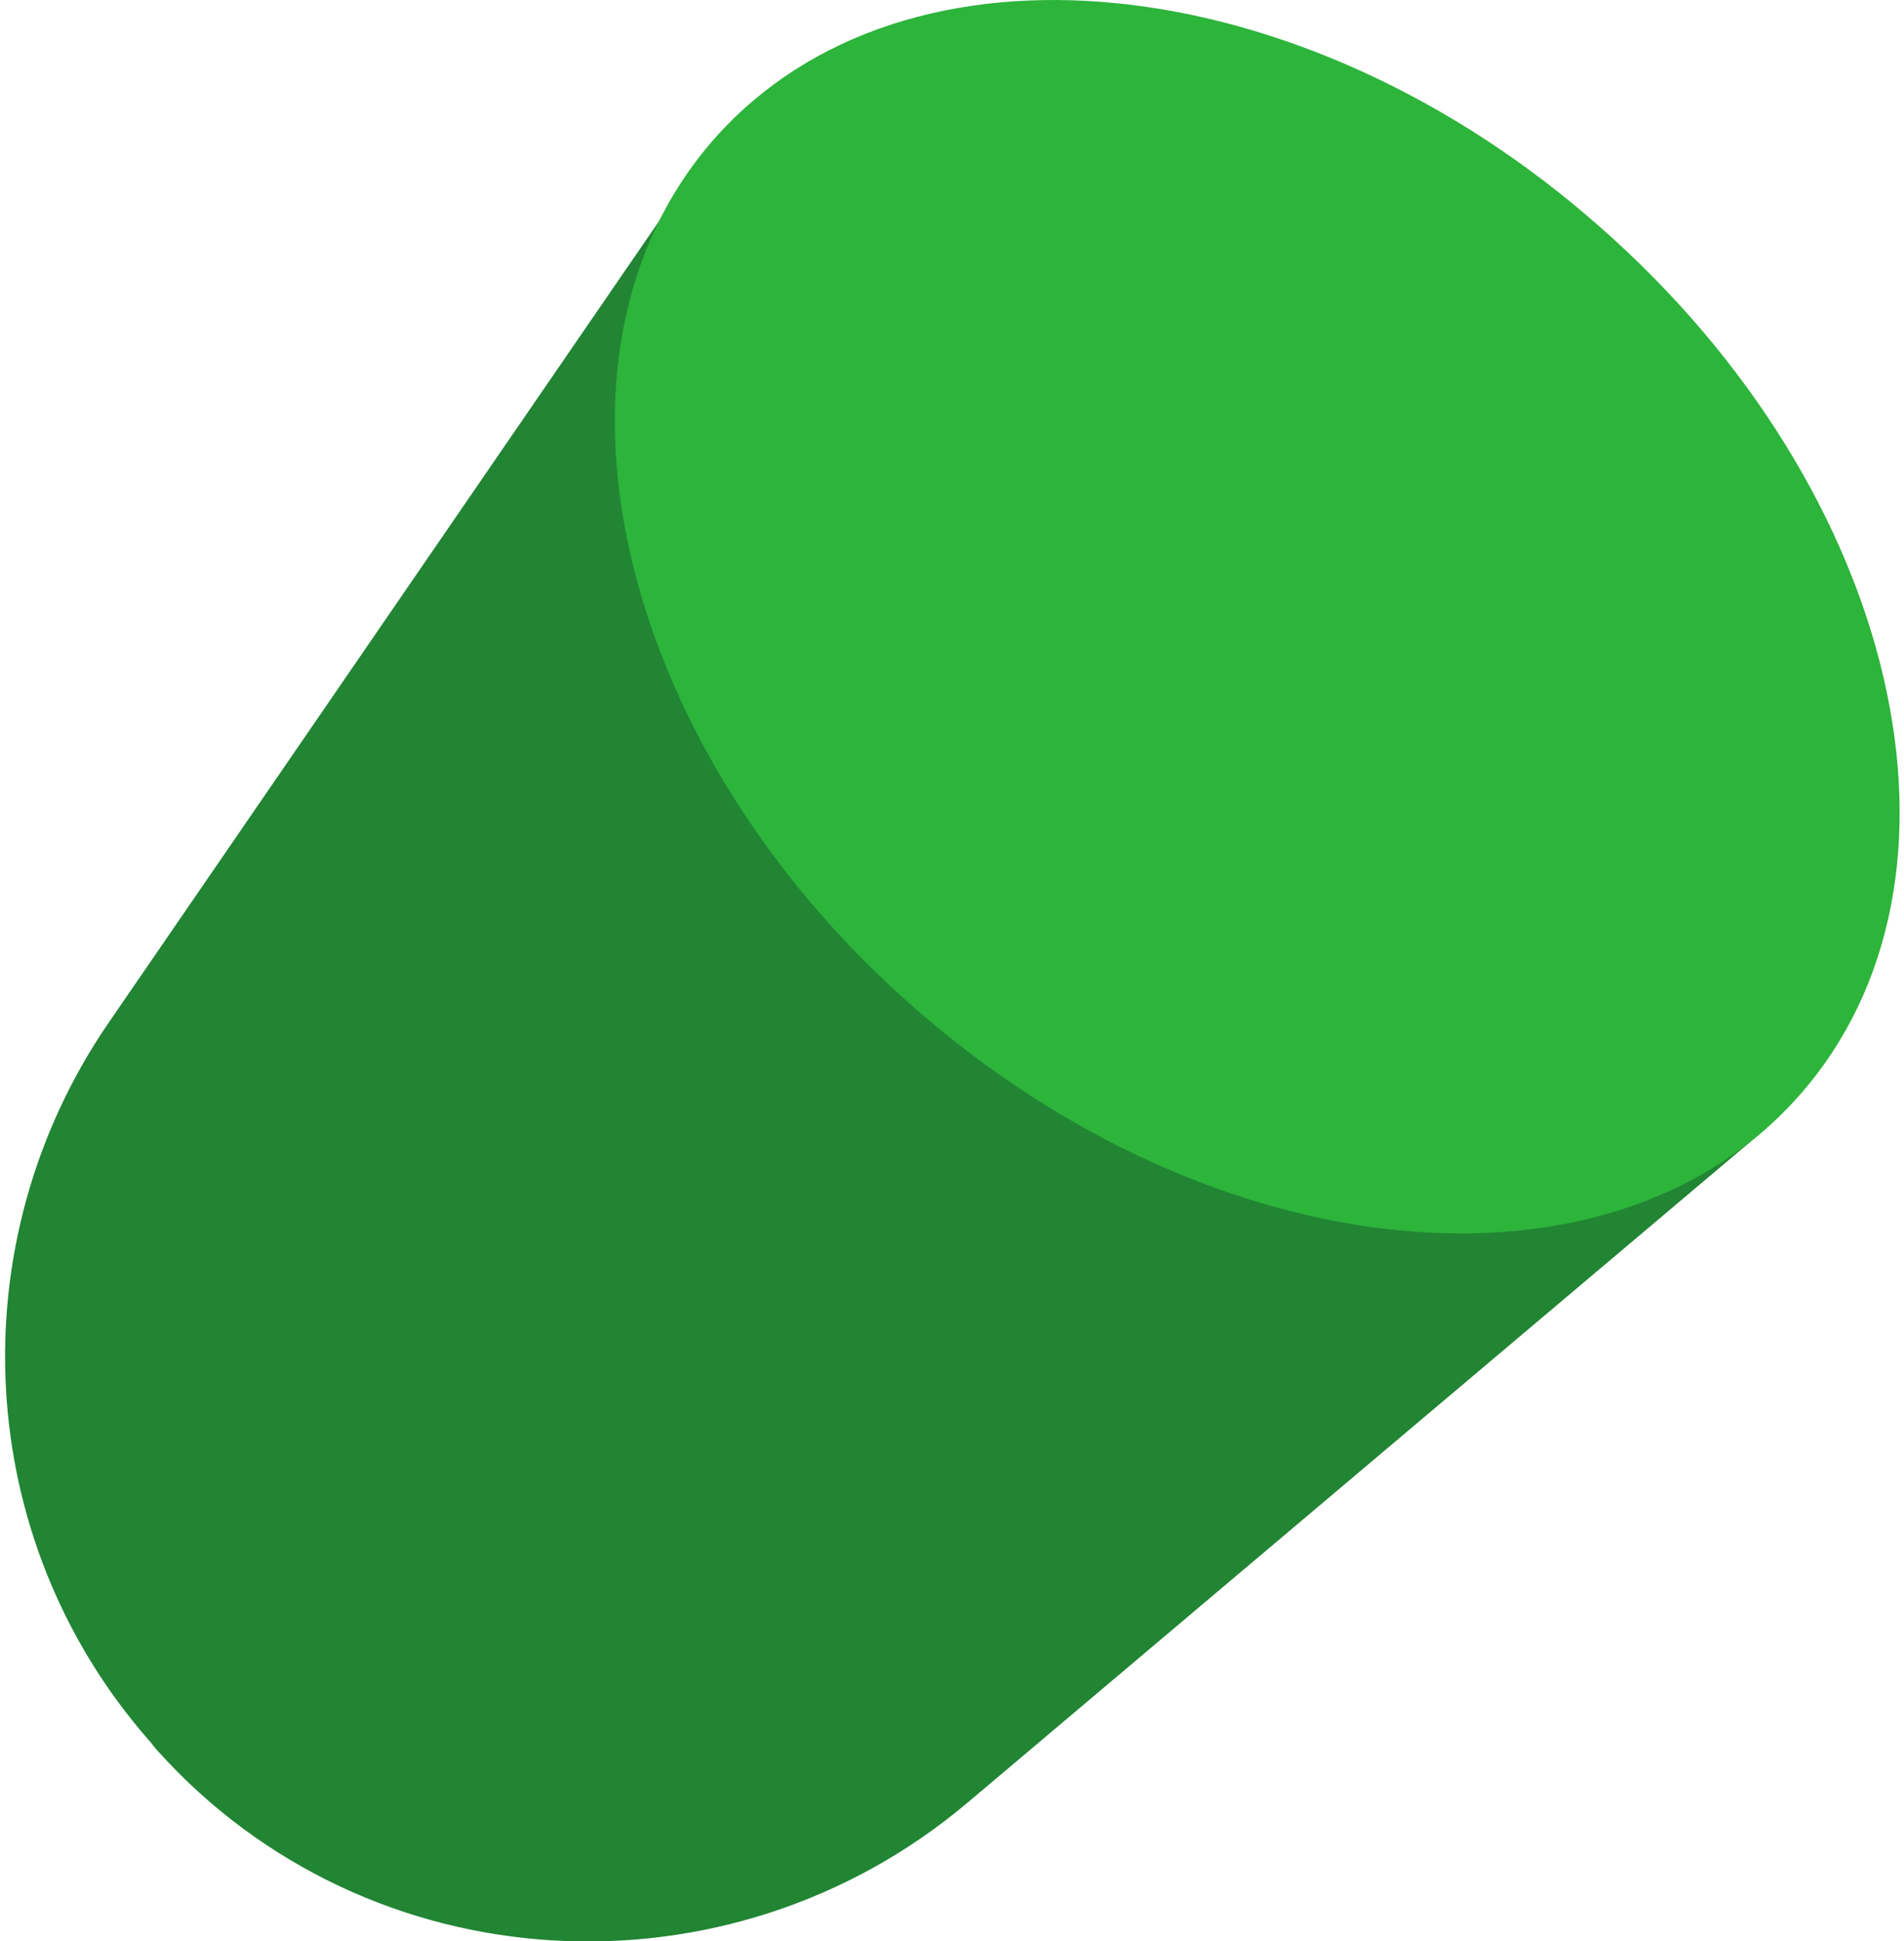 <?xml version="1.0" encoding="utf-8"?>
<!-- Generator: Adobe Illustrator 24.3.0, SVG Export Plug-In . SVG Version: 6.00 Build 0)  -->
<svg version="1.1" id="レイヤー_1" xmlns="http://www.w3.org/2000/svg" xmlns:xlink="http://www.w3.org/1999/xlink" x="0px"
	 y="0px" viewBox="0 0 104 106" style="enable-background:new 0 0 104 106;" xml:space="preserve">
<style type="text/css">
	.st0{fill-rule:evenodd;clip-rule:evenodd;fill:#218534;}
	.st1{fill-rule:evenodd;clip-rule:evenodd;fill:#2DB43B;}
</style>
<g>
	<path class="st0" d="M96.5,61.6L52.9,98.4c-13.1,11.1-32.8,10-44.3-2.8c-0.2-0.2-0.3-0.4-0.5-0.6C-1.5,84-2.3,67.9,5.9,55.9
		l30.7-44.7L96.5,61.6z"/>
	<path class="st1" d="M98.3,59.8C88,71.5,66.3,69.4,49.9,55S28.7,19.3,39,7.6C49.4-4.2,71.1-2,87.4,12.4
		C103.8,26.8,108.7,48,98.3,59.8z"/>
</g>
</svg>

